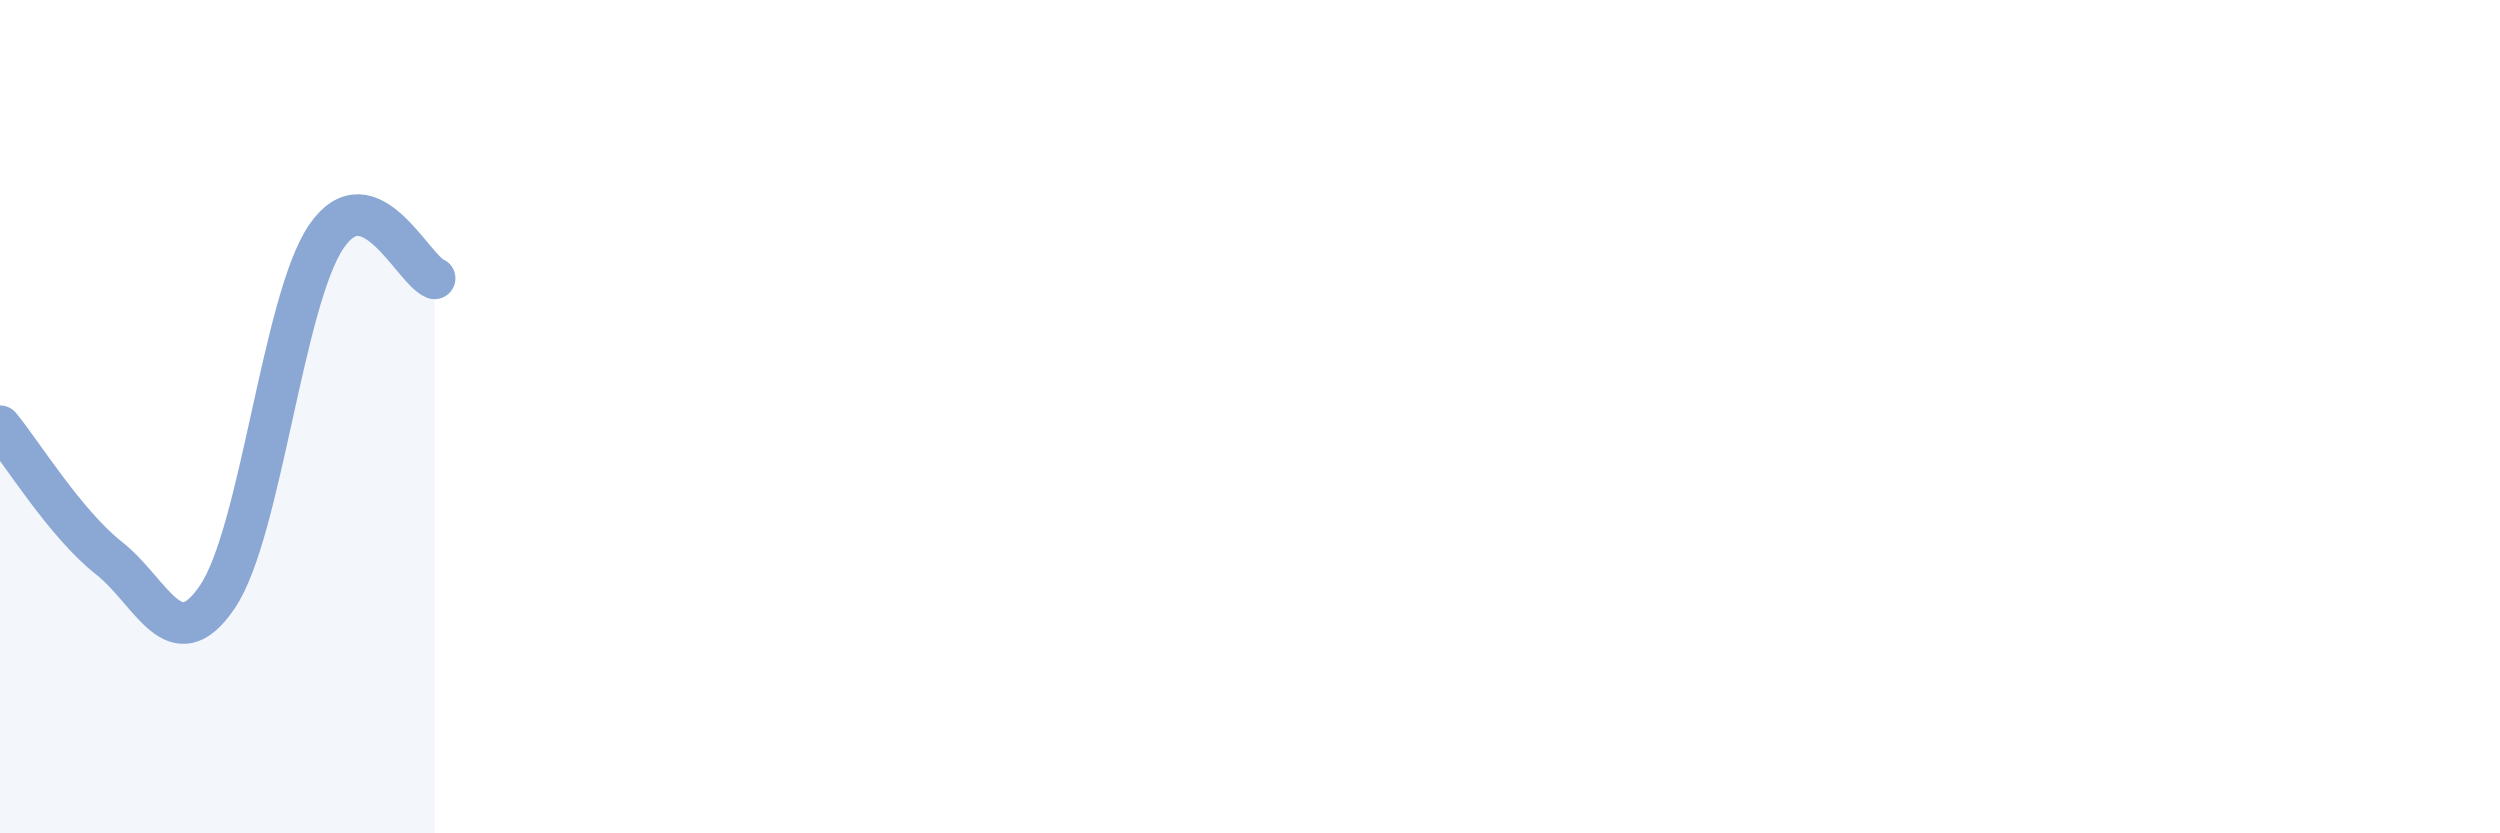 
    <svg width="60" height="20" viewBox="0 0 60 20" xmlns="http://www.w3.org/2000/svg">
      <path
        d="M 0,10.23 C 0.52,10.86 1.57,12.57 2.61,13.39 C 3.65,14.21 4.18,15.86 5.22,14.32 C 6.26,12.78 6.79,7.21 7.83,5.68 C 8.87,4.15 9.91,6.48 10.43,6.68L10.43 20L0 20Z"
        fill="#8ba7d3"
        opacity="0.1"
        stroke-linecap="round"
        stroke-linejoin="round"
      />
      <path
        d="M 0,10.23 C 0.52,10.86 1.57,12.57 2.61,13.39 C 3.65,14.21 4.18,15.86 5.22,14.32 C 6.26,12.78 6.79,7.21 7.83,5.68 C 8.87,4.15 9.91,6.48 10.43,6.68"
        stroke="#8ba7d3"
        stroke-width="1"
        fill="none"
        stroke-linecap="round"
        stroke-linejoin="round"
      />
    </svg>
  